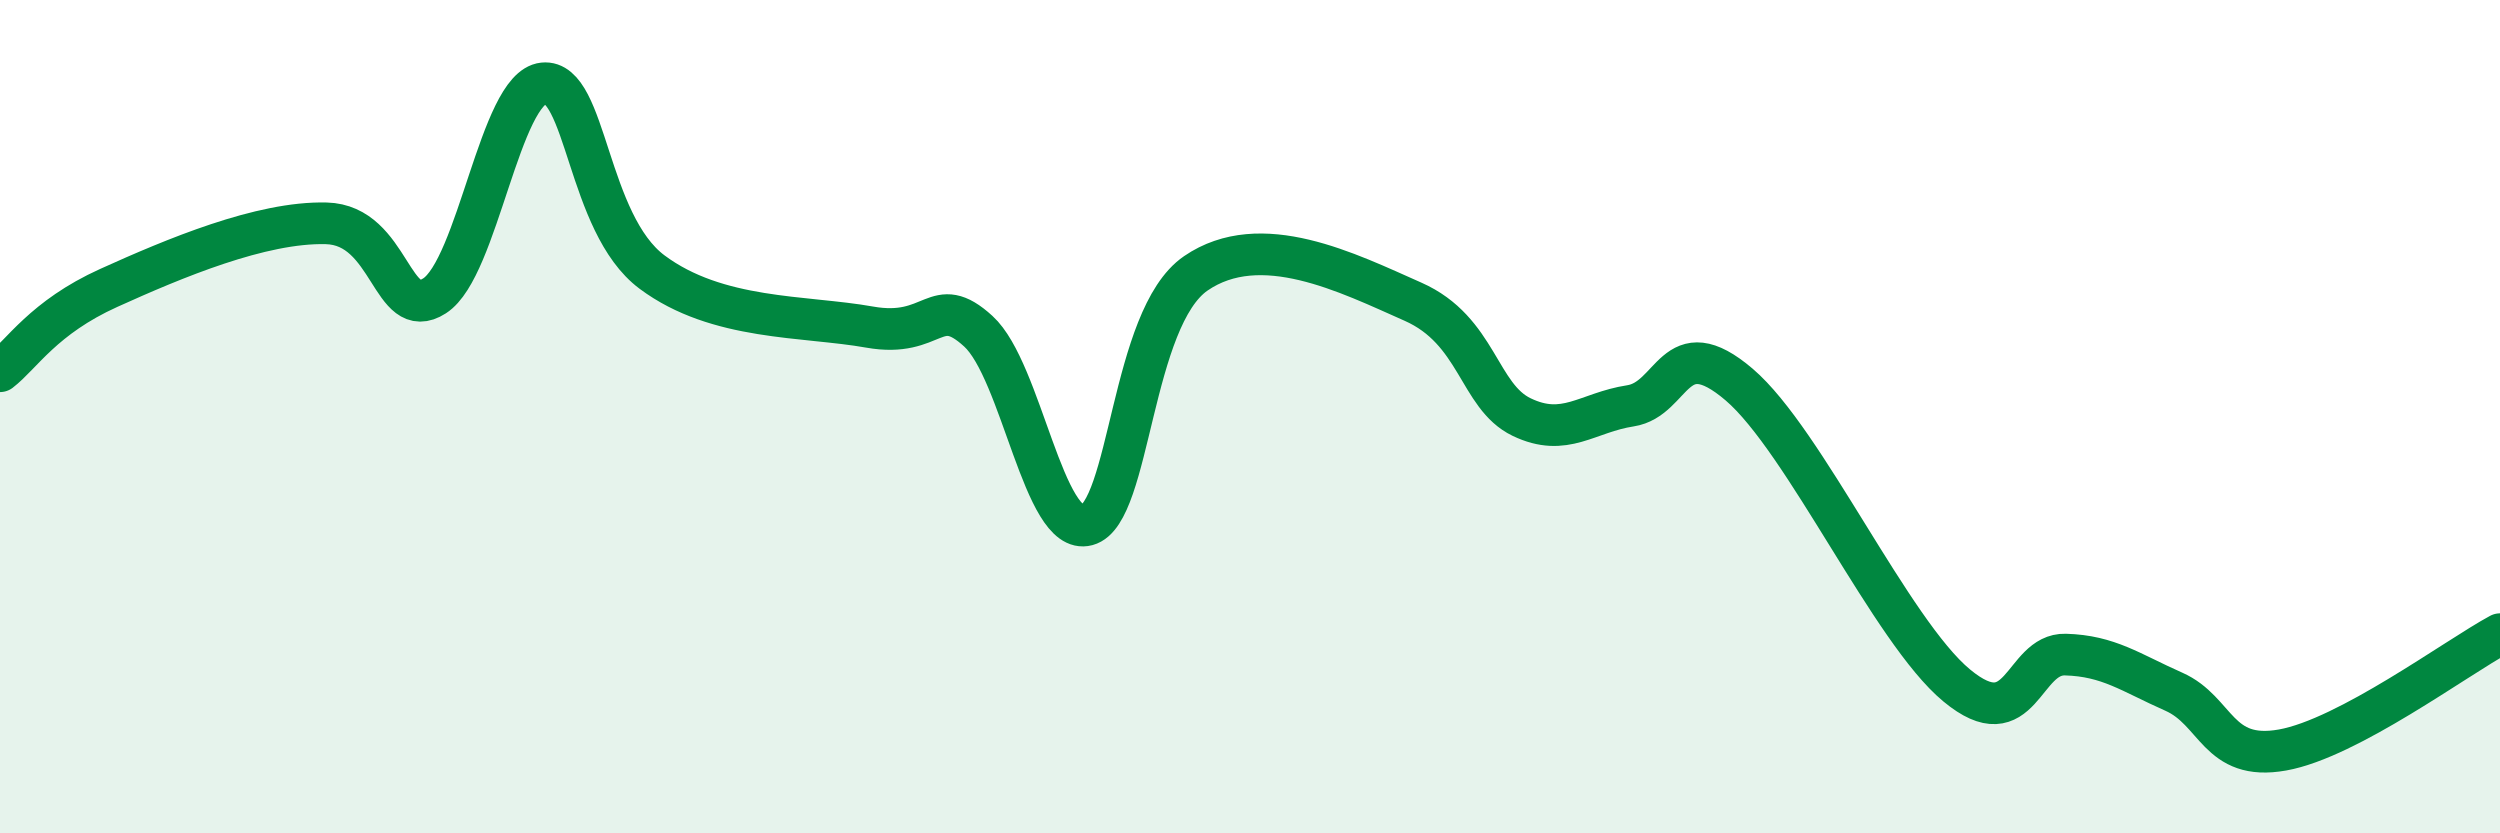 
    <svg width="60" height="20" viewBox="0 0 60 20" xmlns="http://www.w3.org/2000/svg">
      <path
        d="M 0,8.91 C 0.52,8.51 1.04,7.62 2.61,6.91 C 4.18,6.2 6.27,5.32 7.83,5.36 C 9.39,5.4 9.39,7.77 10.43,7.1 C 11.47,6.43 12,2.11 13.04,2 C 14.08,1.89 14.08,5.36 15.65,6.53 C 17.22,7.7 19.3,7.57 20.87,7.85 C 22.44,8.13 22.44,7 23.48,7.95 C 24.52,8.9 25.05,12.88 26.09,12.6 C 27.13,12.32 27.14,7.63 28.7,6.56 C 30.26,5.49 32.35,6.55 33.91,7.24 C 35.47,7.93 35.48,9.51 36.52,10.01 C 37.56,10.51 38.09,9.9 39.13,9.74 C 40.17,9.58 40.17,7.89 41.74,9.23 C 43.31,10.57 45.39,15.15 46.96,16.45 C 48.53,17.75 48.53,15.68 49.57,15.71 C 50.61,15.74 51.13,16.14 52.17,16.6 C 53.21,17.06 53.21,18.28 54.78,18 C 56.35,17.72 58.96,15.78 60,15.22L60 20L0 20Z"
        fill="#008740"
        opacity="0.1"
        stroke-linecap="round"
        stroke-linejoin="round"
      />
      <path
        d="M 0,8.91 C 0.52,8.51 1.04,7.62 2.61,6.91 C 4.18,6.2 6.27,5.32 7.83,5.36 C 9.39,5.4 9.39,7.77 10.43,7.1 C 11.47,6.43 12,2.11 13.04,2 C 14.08,1.89 14.08,5.36 15.65,6.53 C 17.22,7.7 19.3,7.57 20.87,7.85 C 22.44,8.13 22.44,7 23.48,7.95 C 24.52,8.9 25.05,12.88 26.09,12.6 C 27.13,12.32 27.14,7.63 28.7,6.56 C 30.26,5.49 32.35,6.55 33.91,7.24 C 35.47,7.93 35.48,9.51 36.52,10.01 C 37.56,10.51 38.09,9.9 39.13,9.74 C 40.17,9.58 40.17,7.89 41.74,9.23 C 43.31,10.57 45.39,15.15 46.96,16.45 C 48.53,17.75 48.53,15.68 49.57,15.71 C 50.61,15.74 51.13,16.14 52.17,16.6 C 53.21,17.06 53.21,18.28 54.78,18 C 56.35,17.72 58.96,15.78 60,15.22"
        stroke="#008740"
        stroke-width="1"
        fill="none"
        stroke-linecap="round"
        stroke-linejoin="round"
      />
    </svg>
  